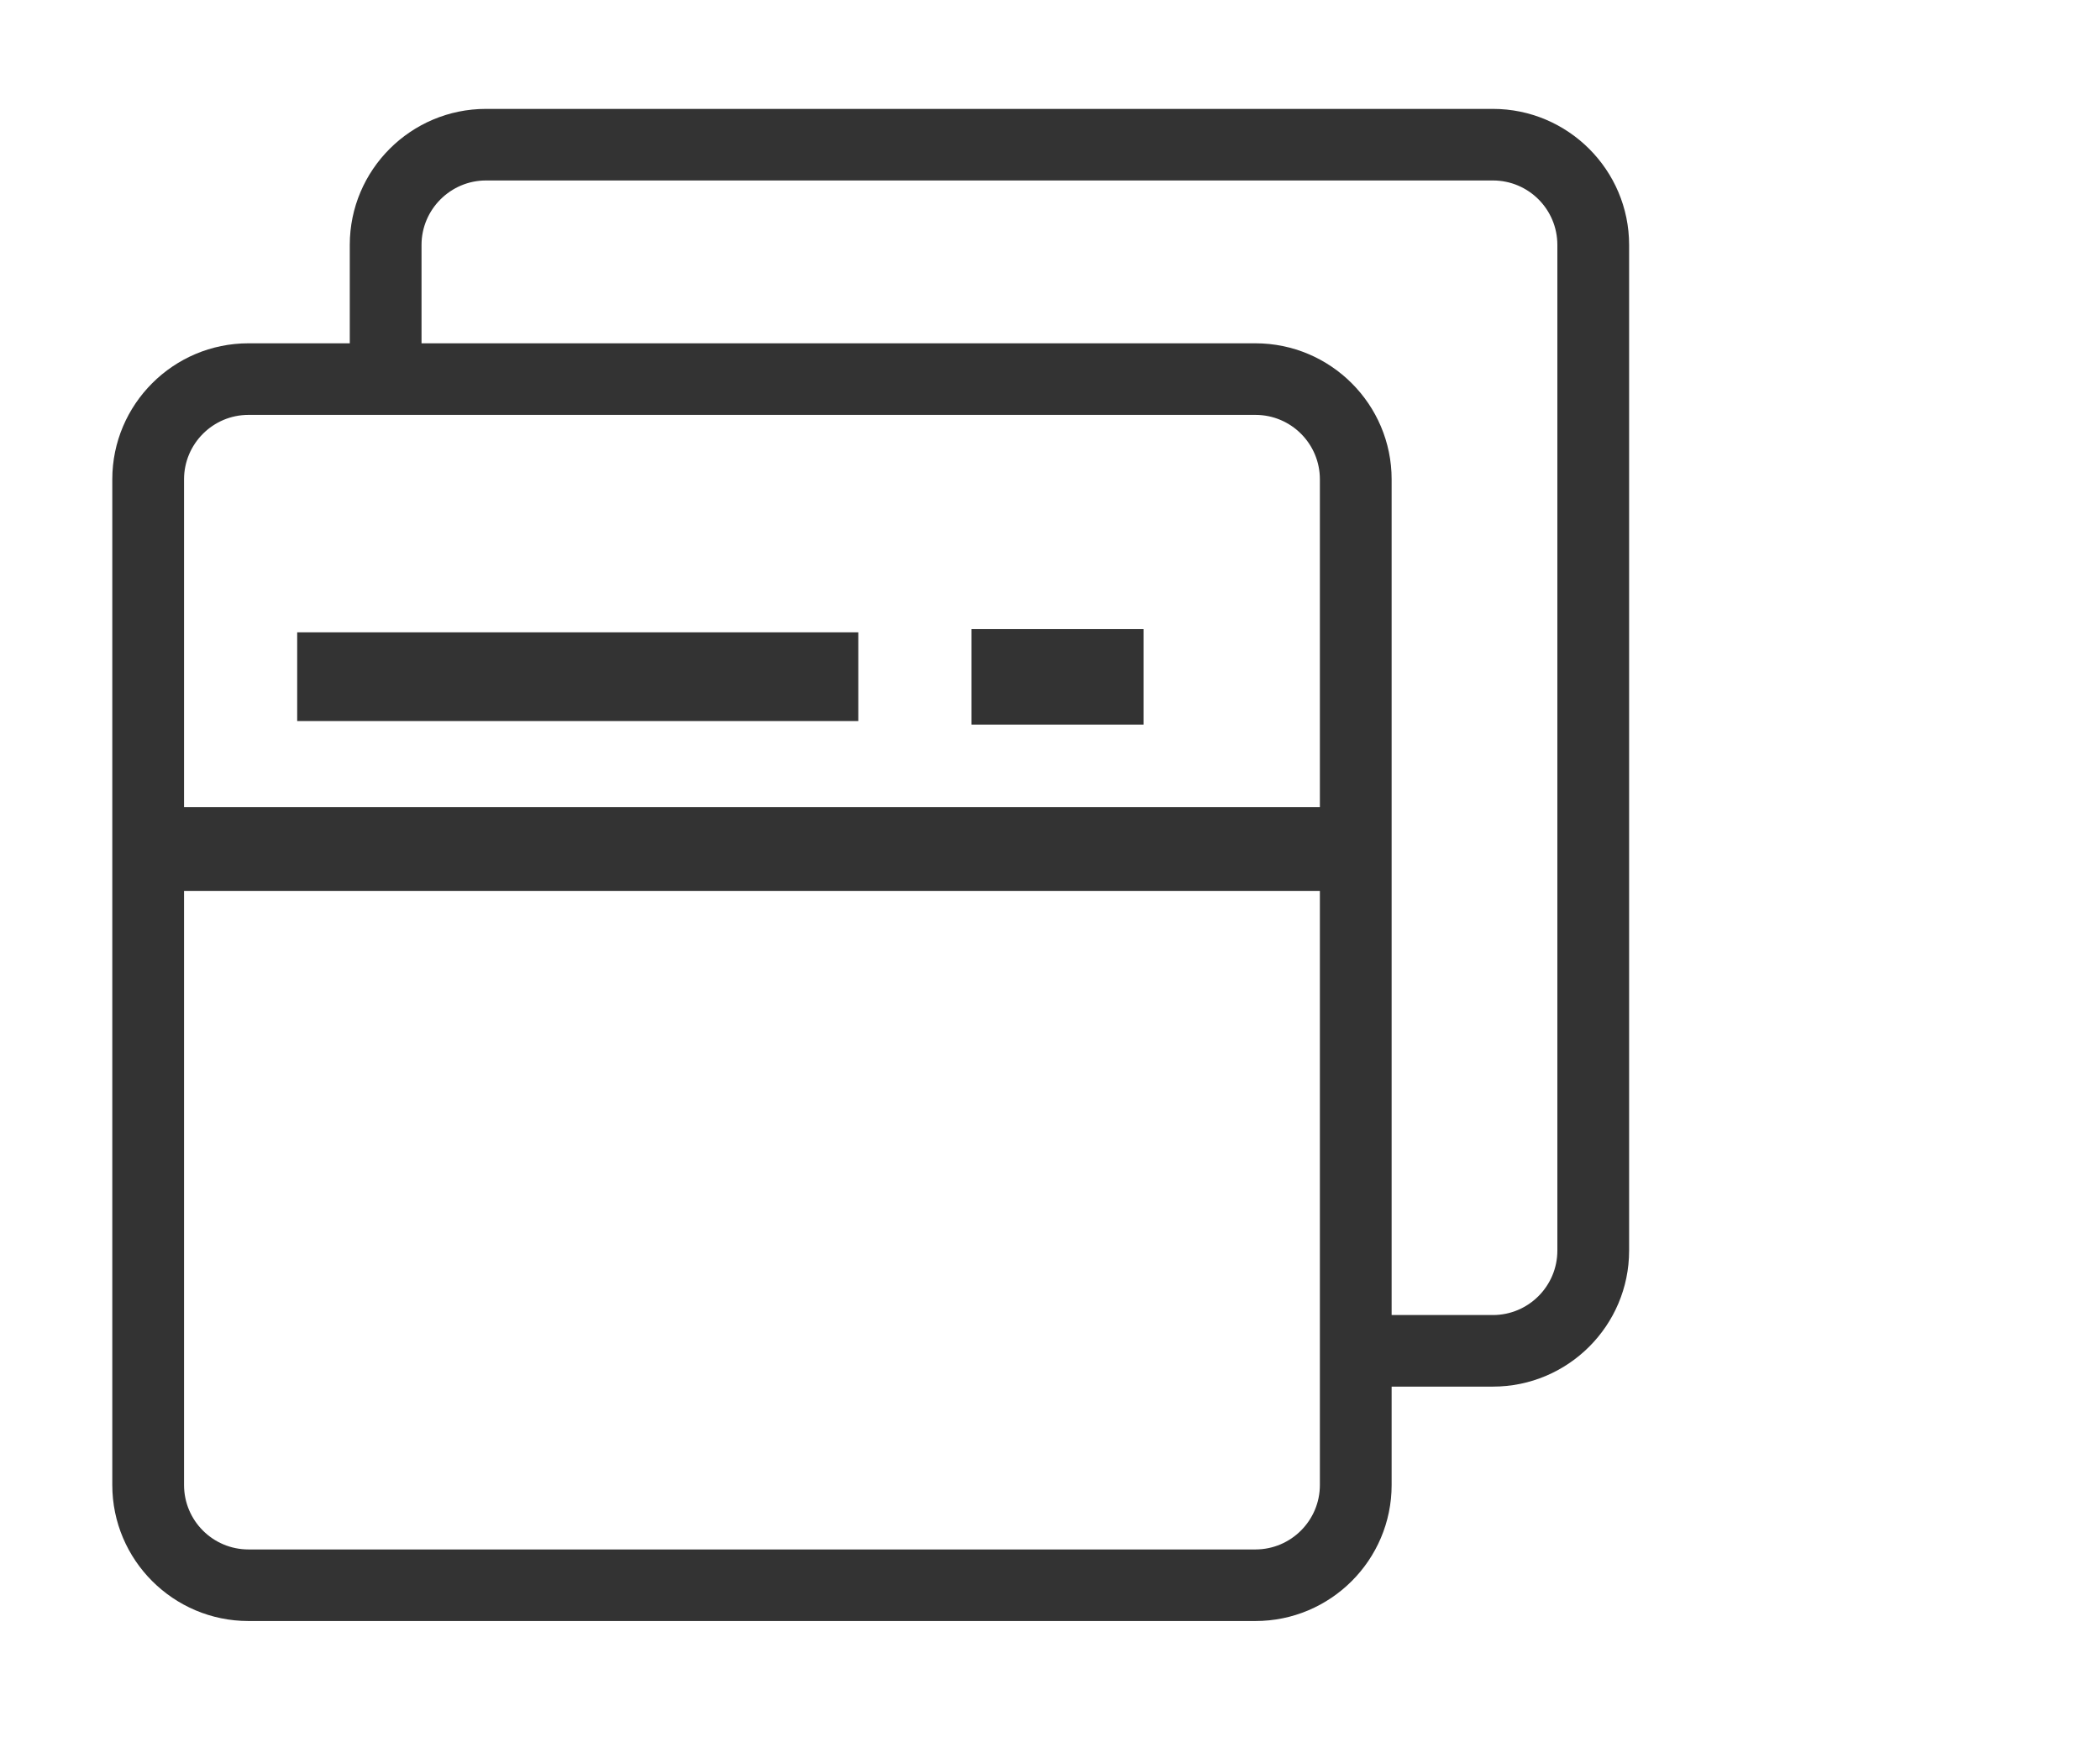 <?xml version="1.0" standalone="no"?><!DOCTYPE svg PUBLIC "-//W3C//DTD SVG 1.1//EN" "http://www.w3.org/Graphics/SVG/1.1/DTD/svg11.dtd"><svg t="1702300321712" class="icon" viewBox="0 0 1238 1024" version="1.1" xmlns="http://www.w3.org/2000/svg" p-id="34298" xmlns:xlink="http://www.w3.org/1999/xlink" width="77.375" height="64"><path d="M175.2 372.8H506v52.3H175.2zM572.7 370.9h101.5v56.3H572.7z" fill="#333333" p-id="34299"></path><path d="M880.1 64.2H286.5c-44.3 0-80.3 36-80.3 80.2v58h-59.7c-44.3 0-80.3 36-80.3 80.2v592.9c0 44.2 36 80.2 80.3 80.2h593.6c44.3 0 80.3-36 80.3-80.2v-58h59.7c44.3 0 80.3-36 80.3-80.2V144.4c0-44.2-36.1-80.2-80.3-80.2z m-102 811.3c0 20.9-17 38-38 38H146.5c-21 0-38-17-38-38V525.3h669.6v350.2z m0-399.6H108.5V282.6c0-20.9 17-38 38-38h593.6c21 0 38 17 38 38v193.3z m140 261.4c0 20.9-17 38-38 38h-59.7V282.6c0-44.2-36-80.2-80.3-80.2H248.5v-58c0-20.9 17.1-38 38-38h593.6c21 0 38 17 38 38v592.9z" fill="#333333" p-id="34300"></path></svg>